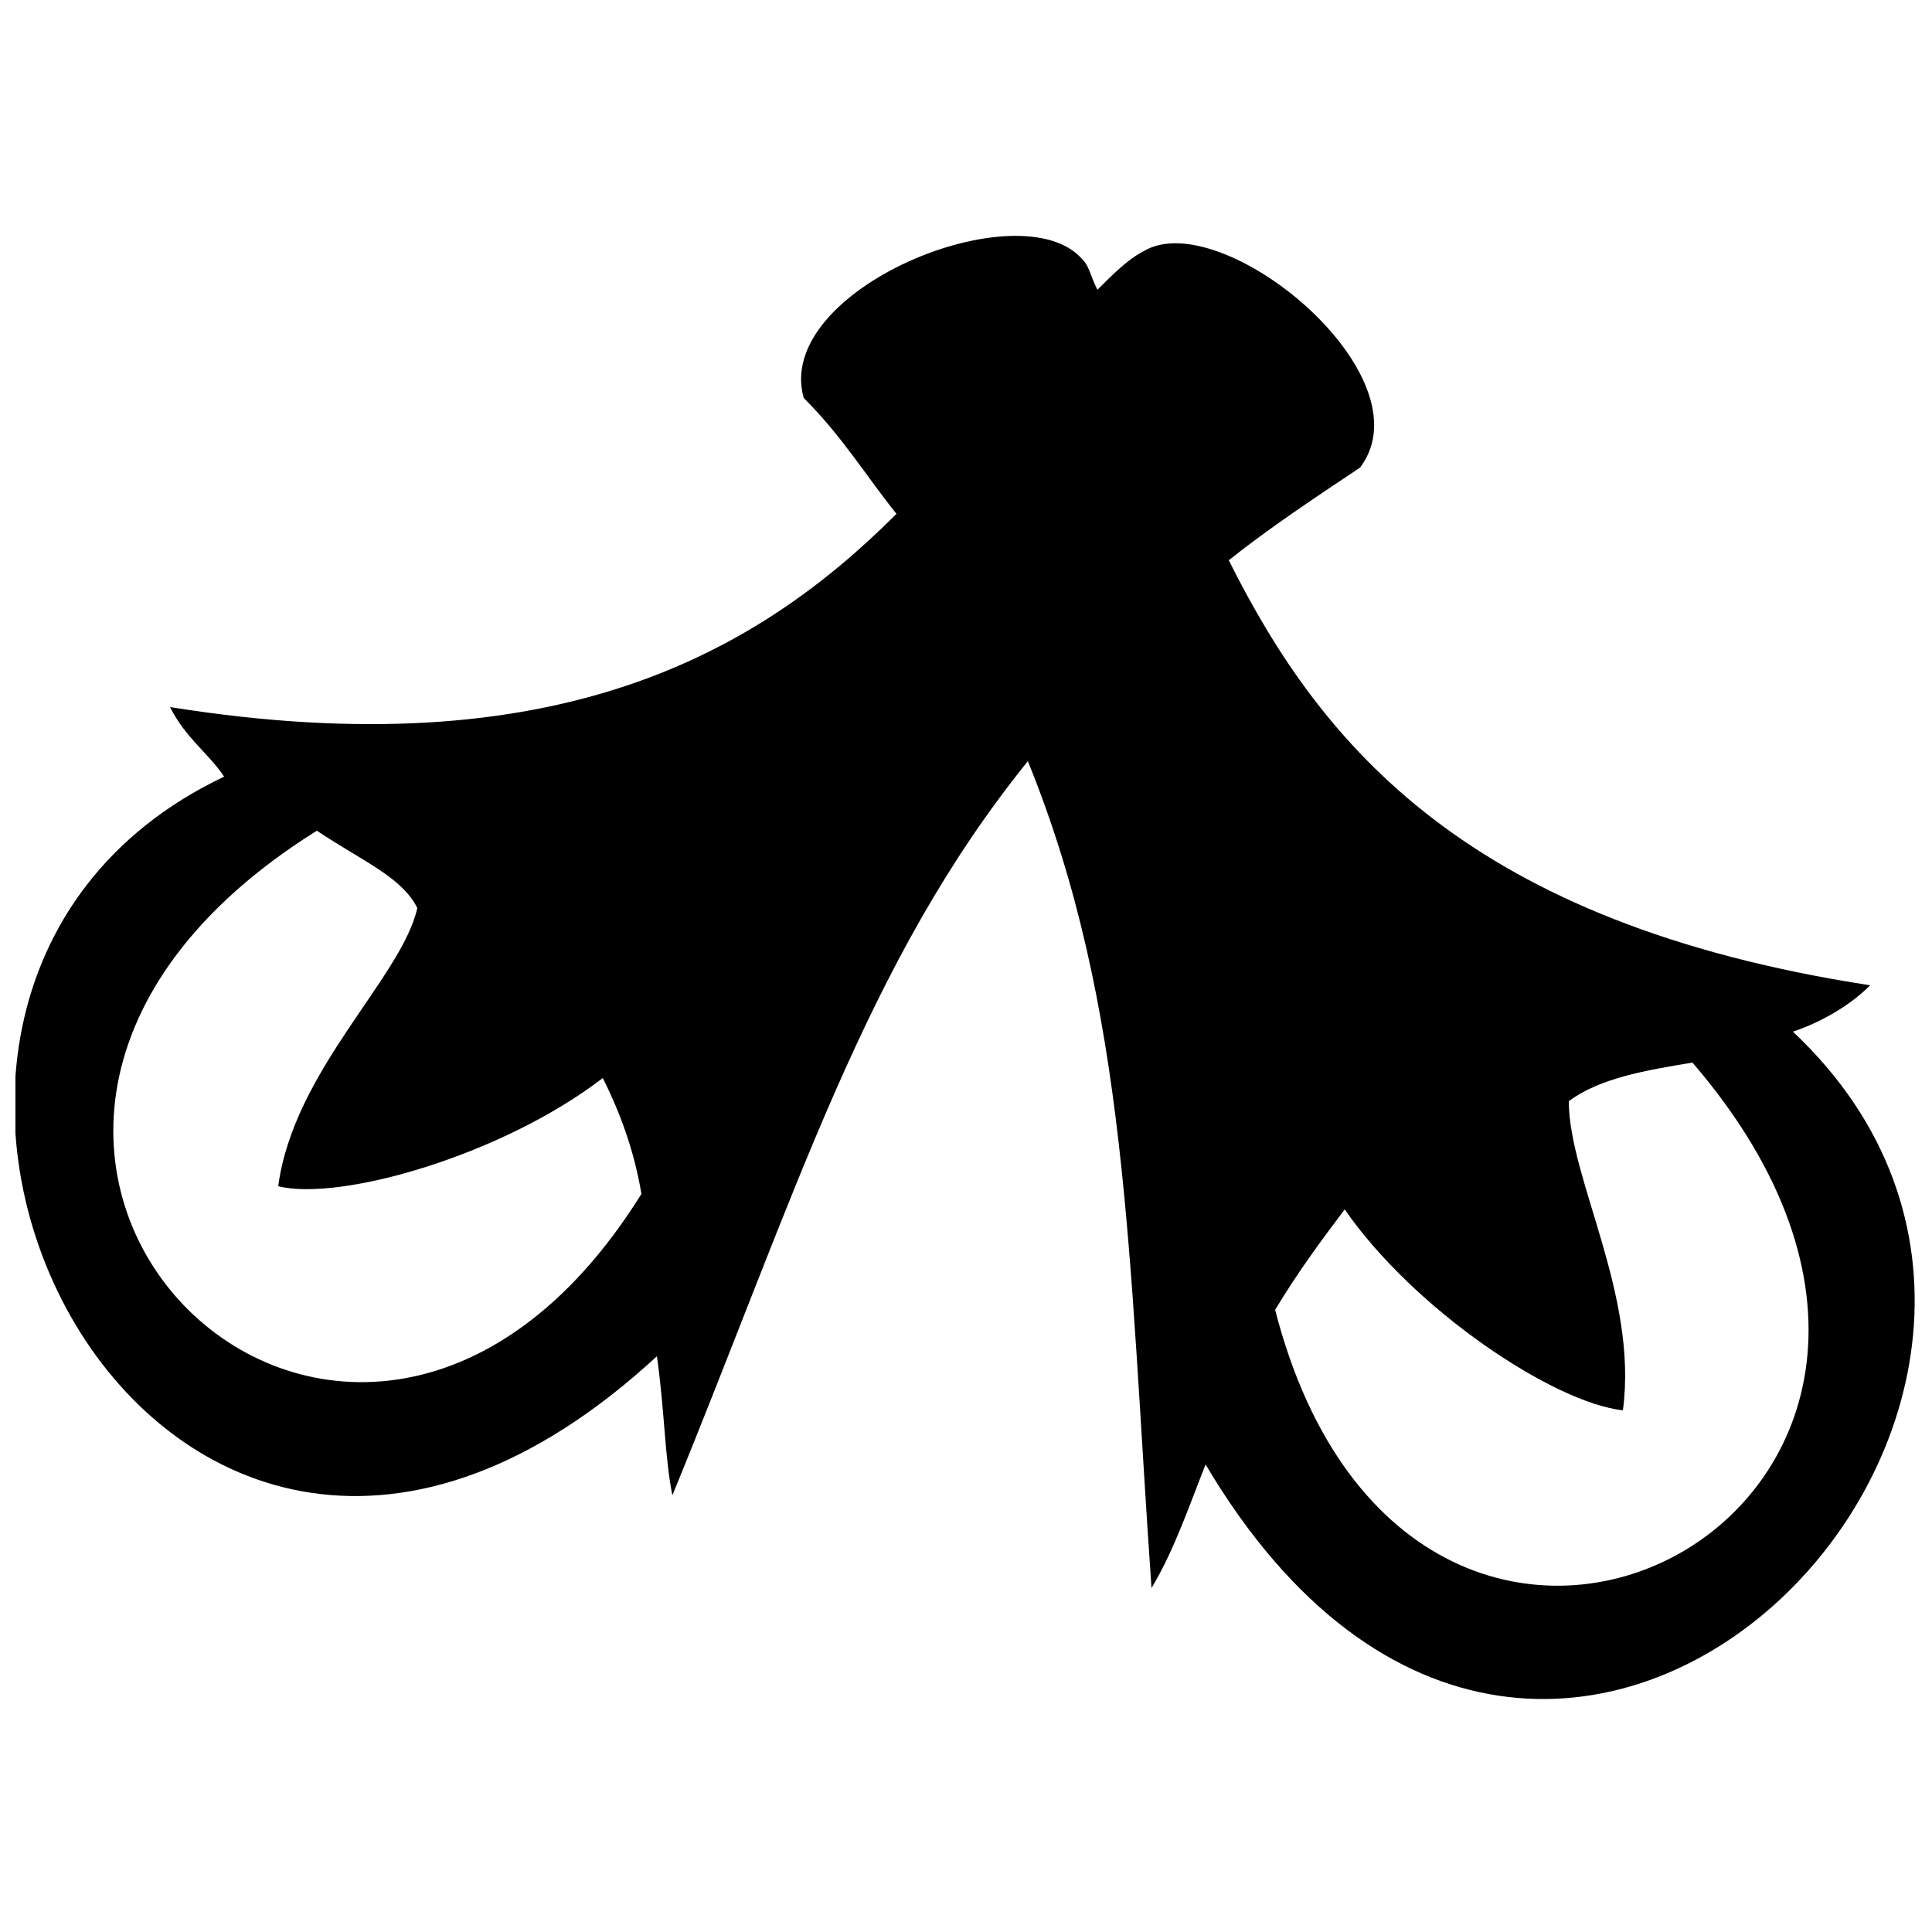 <?xml version="1.0" encoding="UTF-8"?>
<!-- Uploaded to: ICON Repo, www.svgrepo.com, Generator: ICON Repo Mixer Tools -->
<svg width="800px" height="800px" version="1.1" viewBox="144 144 512 512" xmlns="http://www.w3.org/2000/svg">
 <defs>
  <clipPath id="a">
   <path d="m148.09 206h503.81v389h-503.81z"/>
  </clipPath>
 </defs>
 <g clip-path="url(#a)">
  <path d="m463.49 532.09c92.16 155.65 258.05-18.434 155.65-114.69 6.144-2.047 14.336-6.144 20.48-12.289-106.5-16.383-145.41-63.488-169.98-112.64 10.238-8.191 22.527-16.383 34.816-24.574 18.434-24.574-36.863-69.633-57.344-57.344-4.098 2.047-8.191 6.144-12.289 10.238-2.047-4.098-2.047-6.144-4.098-8.191-16.383-18.434-81.922 8.191-73.727 36.863 10.238 10.238 16.383 20.48 24.574 30.719-36.863 36.863-90.113 67.586-192.51 51.199 4.098 8.191 10.238 12.289 14.336 18.434-124.93 59.391-18.434 276.48 114.69 153.6 2.047 14.336 2.047 26.625 4.098 36.863 32.77-79.871 51.199-141.31 94.207-194.56 26.625 65.535 26.625 131.07 32.77 219.14 6.144-10.238 10.238-22.527 14.336-32.77zm-235.52-167.94c12.289 8.191 22.527 12.289 26.625 20.48-4.098 18.434-32.77 43.008-36.863 73.727 16.383 4.098 59.391-8.191 86.016-28.672 4.098 8.191 8.191 18.434 10.238 30.719-77.824 124.93-217.09-14.336-86.016-96.258zm364.55 61.441c-12.289 2.047-24.574 4.098-32.77 10.238 0 20.48 18.434 51.199 14.336 81.922-18.434-2.047-55.297-26.625-73.727-53.25-6.144 8.191-12.289 16.383-18.434 26.625 36.863 143.36 210.95 51.199 110.59-65.535z" fill-rule="evenodd"/>
 </g>
</svg>